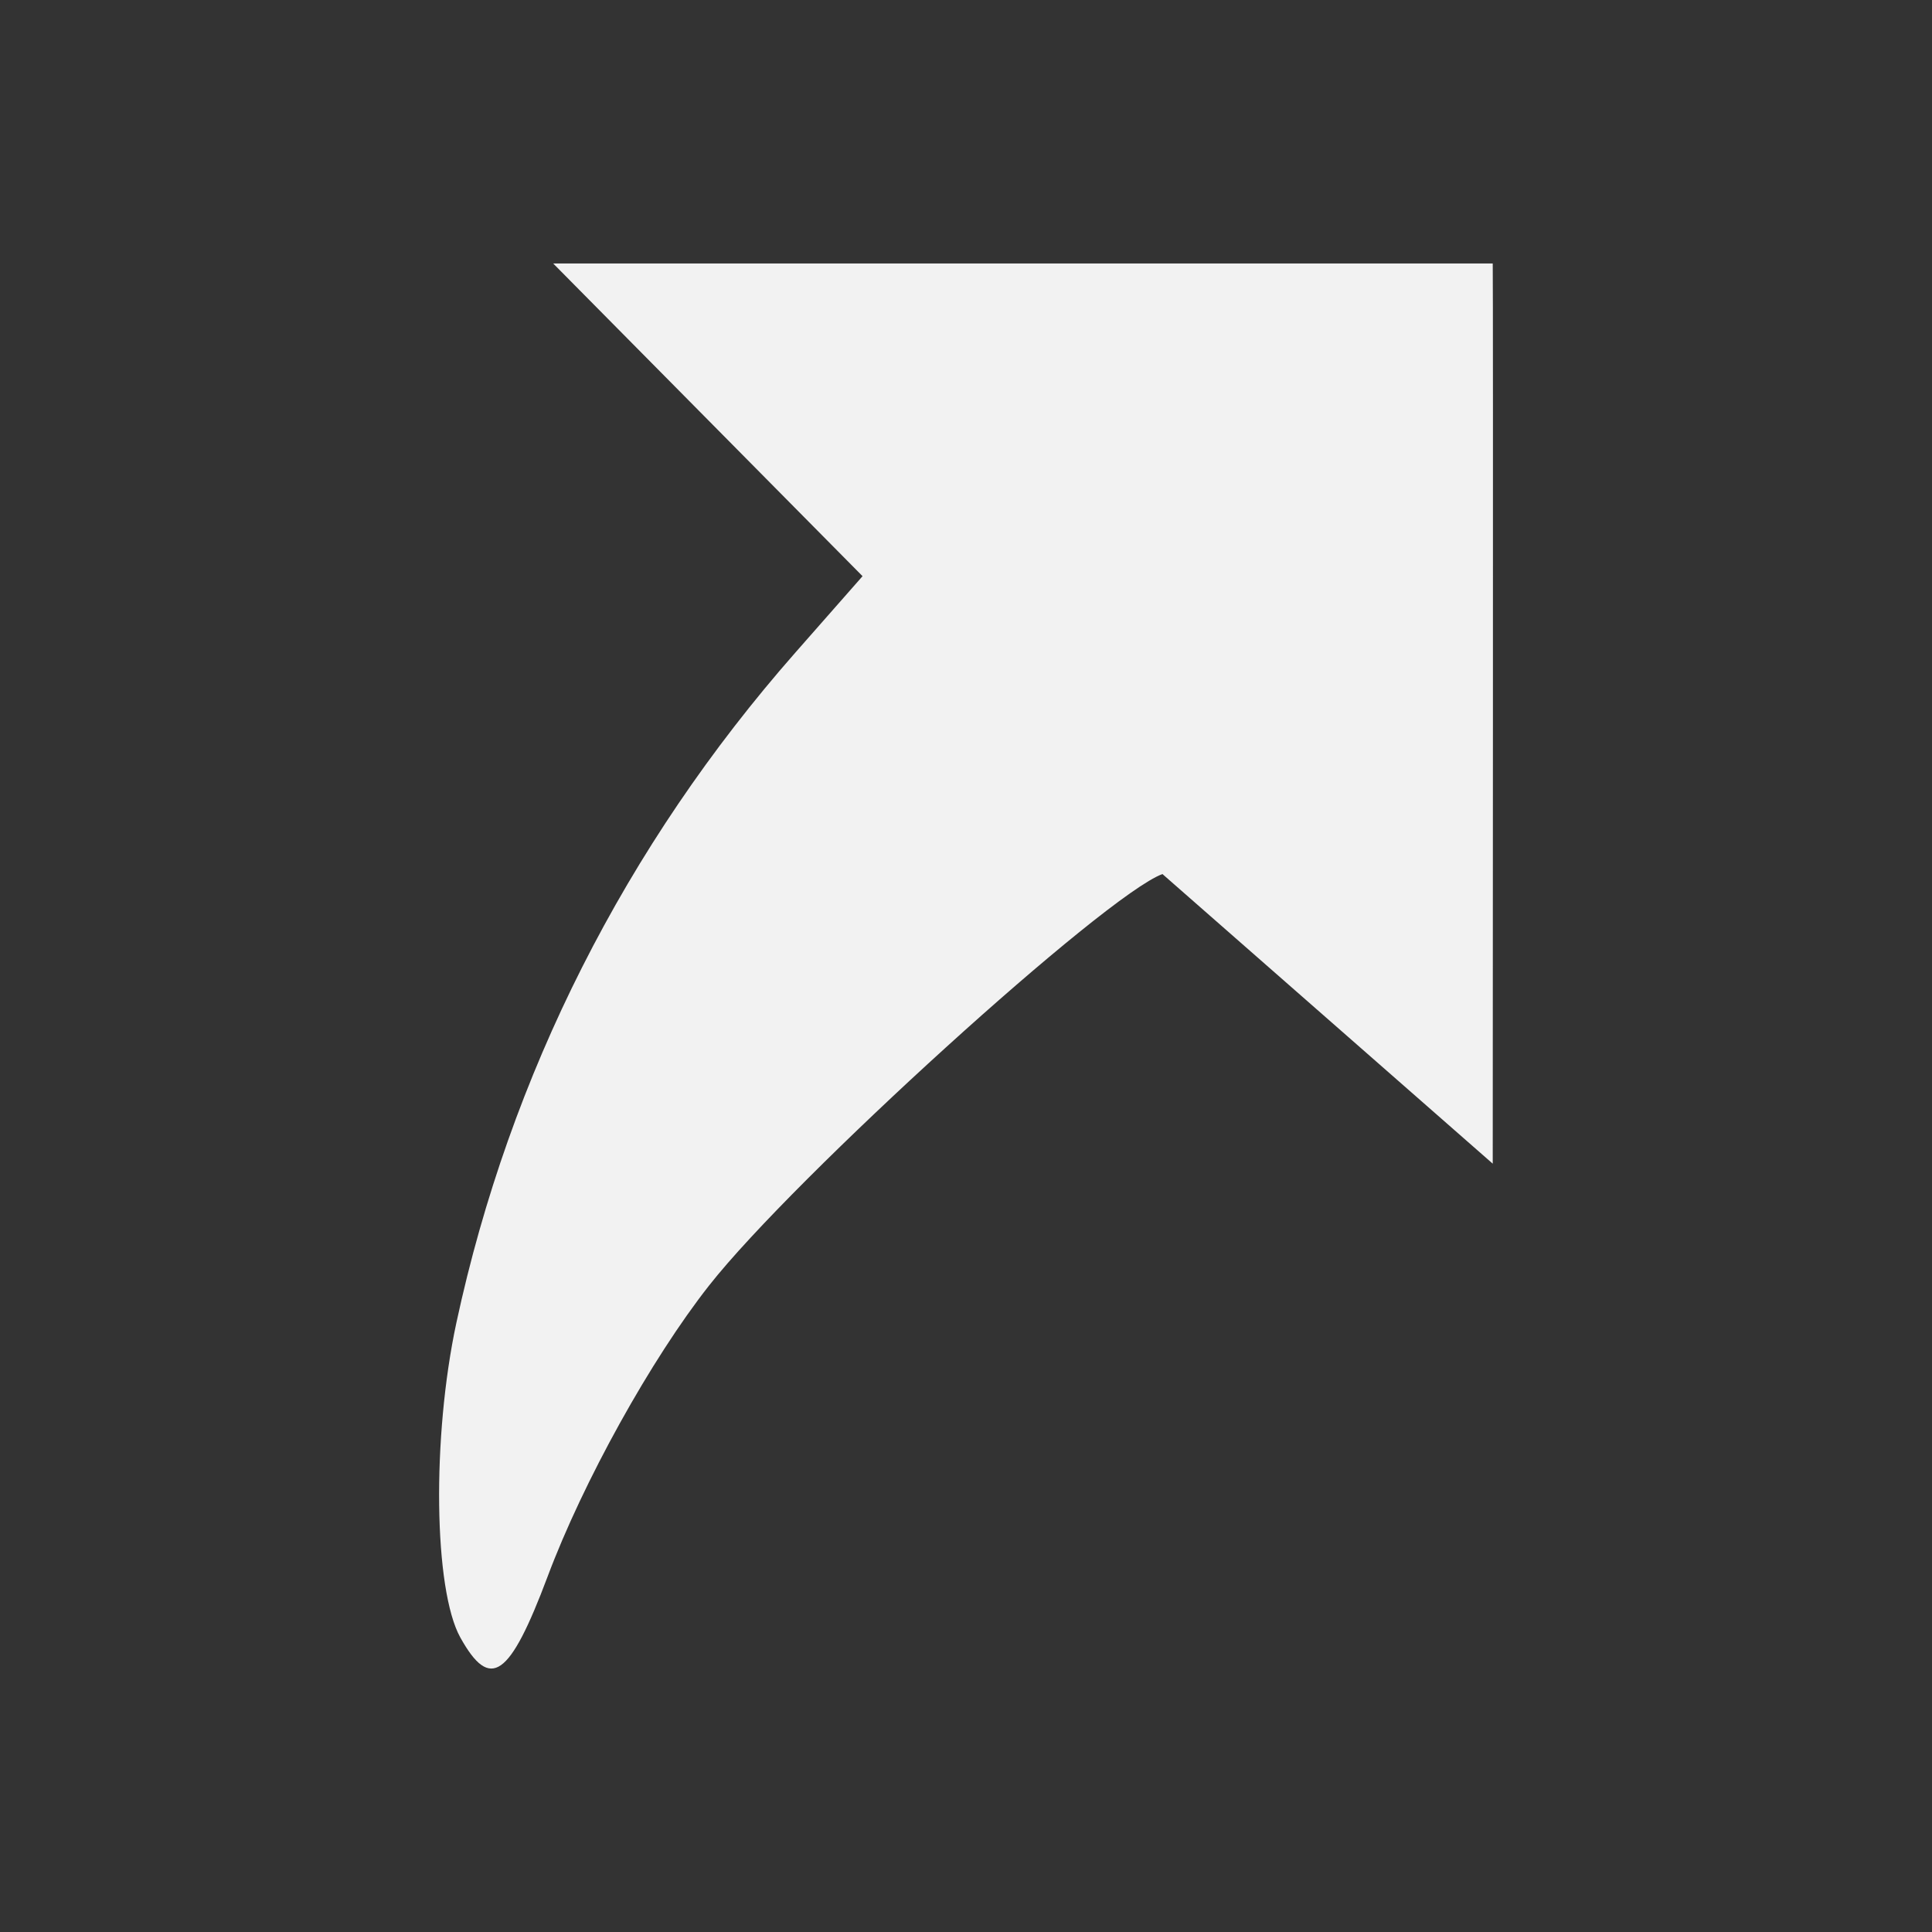 <svg xmlns="http://www.w3.org/2000/svg" viewBox="0 0 22 22">
  <rect x="0" y="0" width="22" height="22" fill="#333333" stroke="none"/>
  <defs id="defs3051">
    <style type="text/css" id="current-color-scheme">
      .ColorScheme-Text {
        color:#f2f2f2
      }
      </style>
  </defs>
 <path 
     style="fill:currentColor;fill-opacity:1;stroke:none"      
	 class="ColorScheme-Text"
        d="M 5.242,18.647 C 4.939,18.102 4.917,16.366 5.197,15.062 5.805,12.237 7.124,9.629 9.056,7.432 l 0.766,-0.871 -3.523,-3.561 10.699,0 c 0.006,0.212 0,10.251 0,10.251 L 13.237,9.953 C 12.587,10.191 9.039,13.411 8.074,14.639 7.415,15.476 6.64,16.873 6.236,17.952 5.803,19.105 5.583,19.259 5.242,18.647 Z"
     />
</svg>
